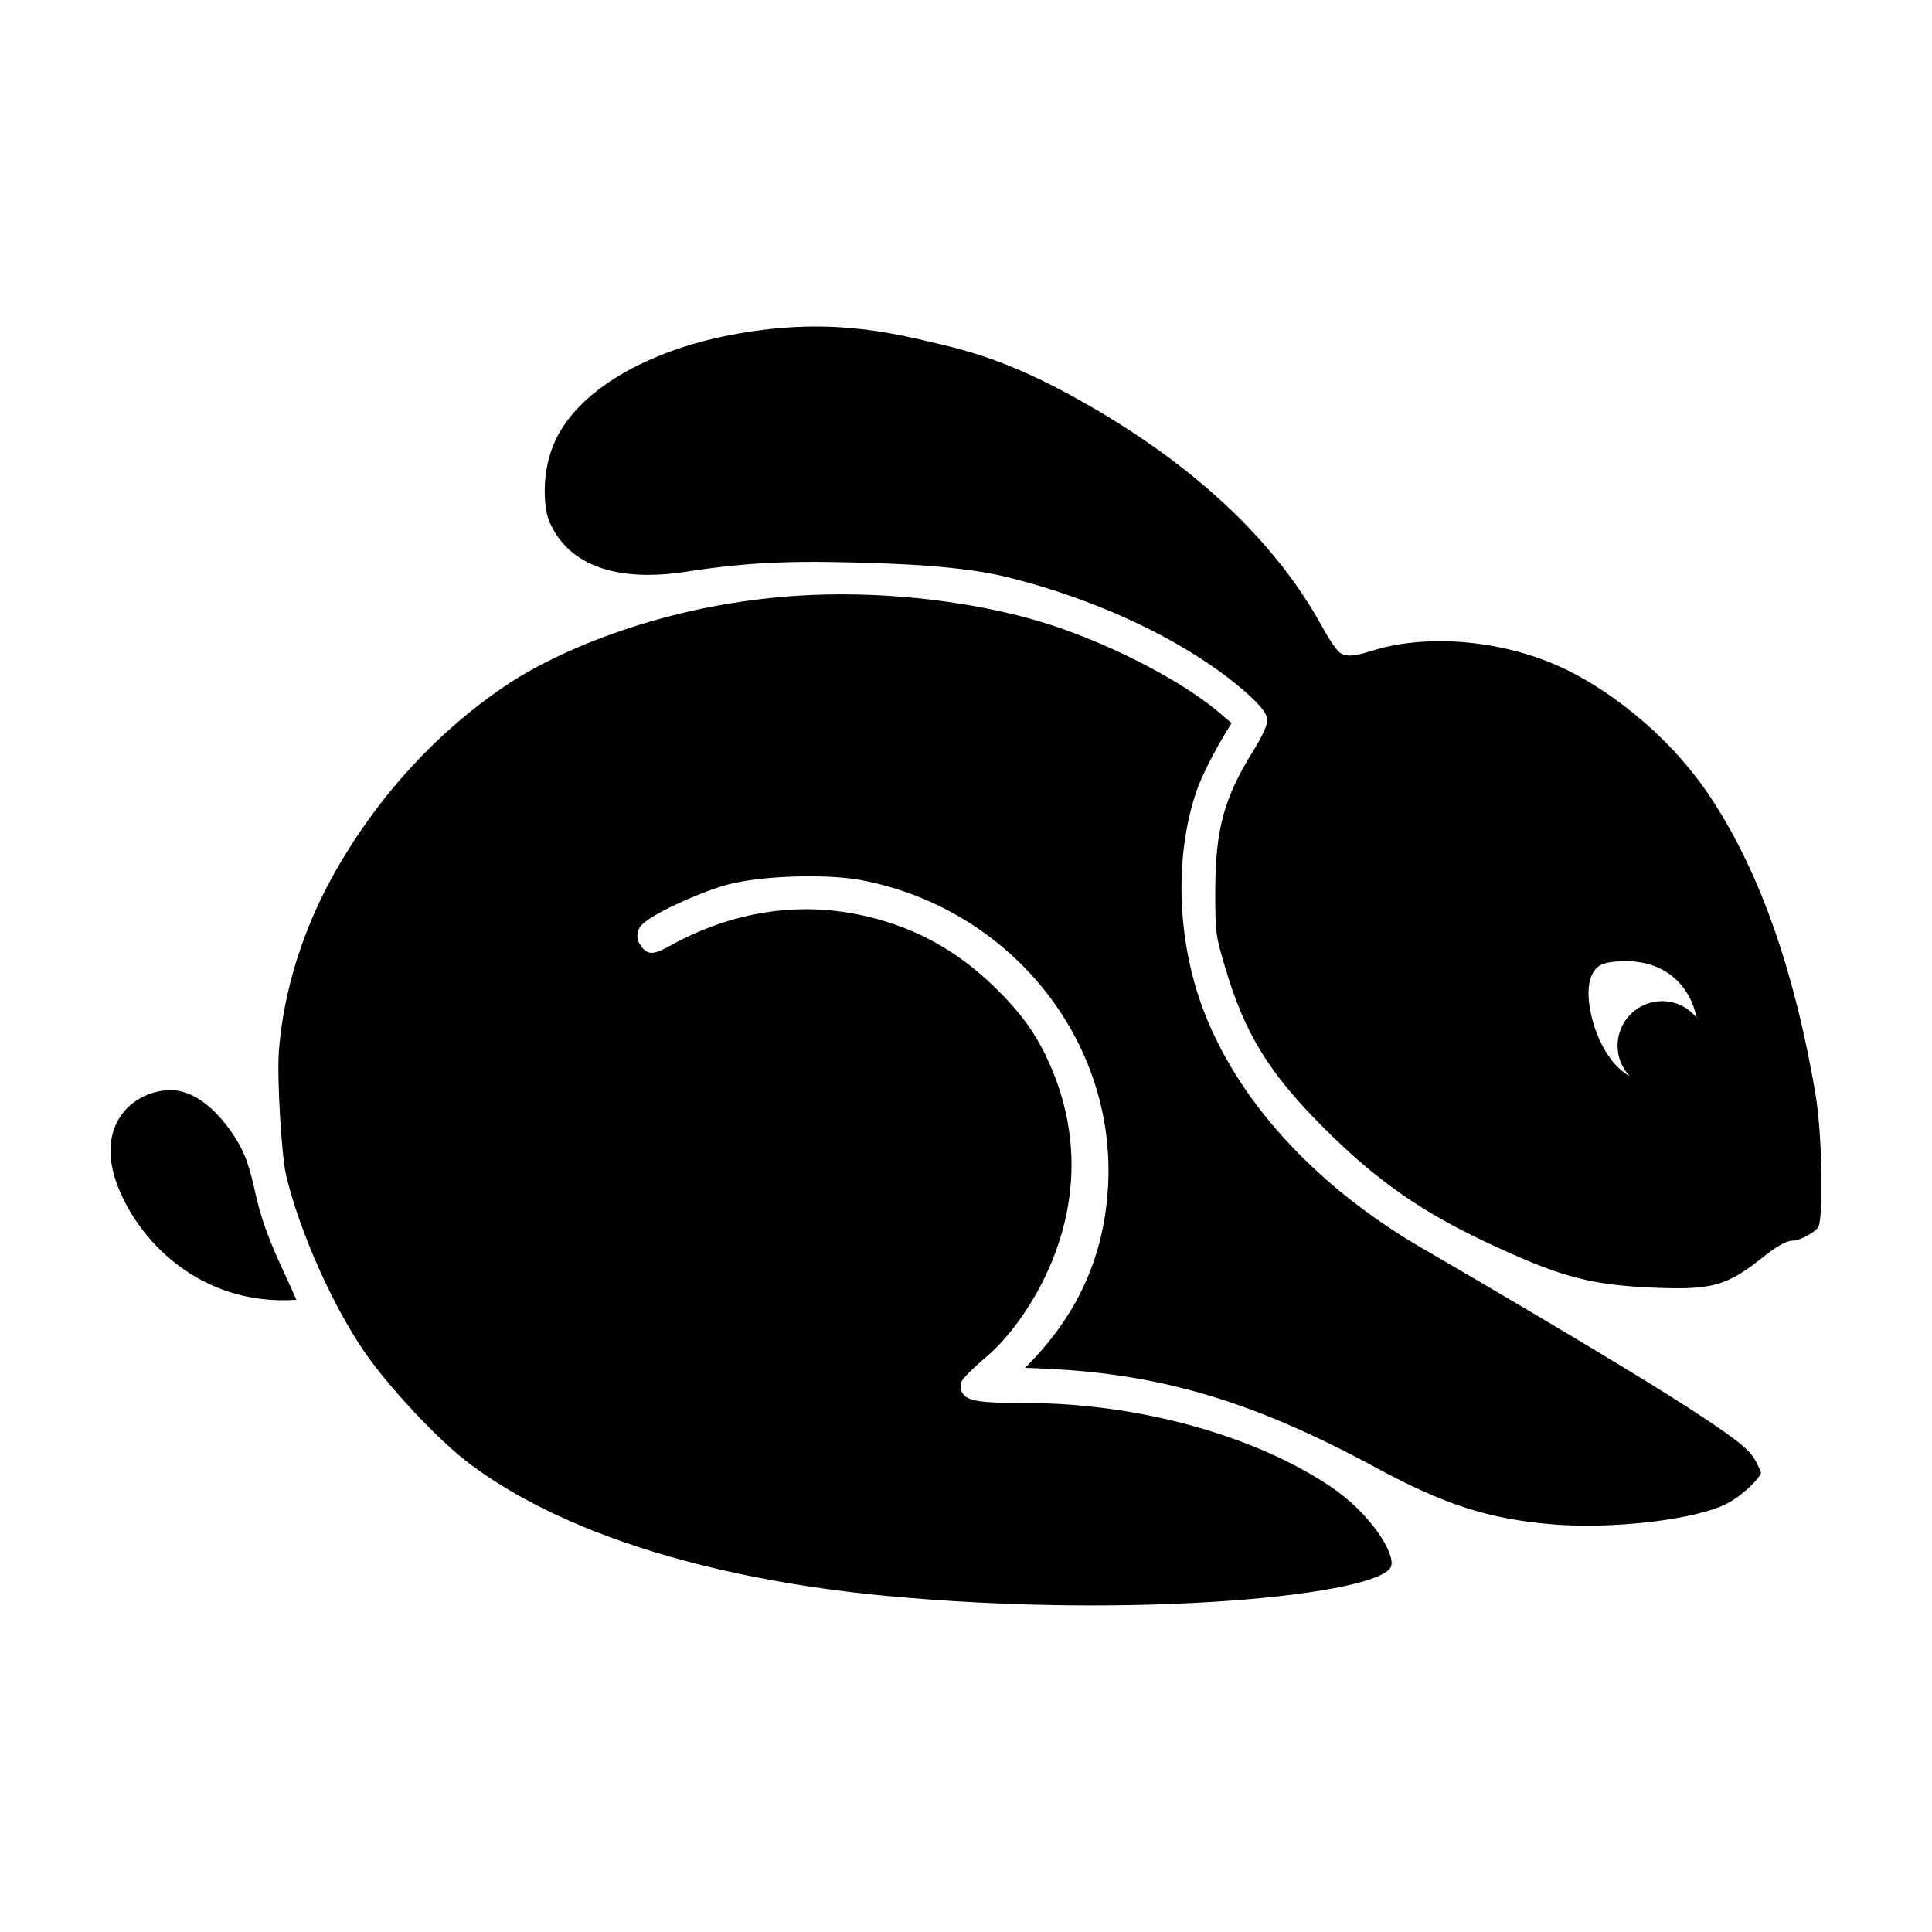 <?xml version="1.0" encoding="UTF-8"?>
<!-- Uploaded to: ICON Repo, www.iconrepo.com, Generator: ICON Repo Mixer Tools -->
<svg fill="#000000" width="800px" height="800px" version="1.1" viewBox="144 144 512 512" xmlns="http://www.w3.org/2000/svg">
 <path d="m608.8 530.37c1.195 1.941 1.832 3.727 1.879 3.988-0.16 1.004-4.082 5.402-8.695 7.934-8.027 4.414-31.055 7.133-47.402 5.598-16.398-1.473-27.965-5.231-45.828-14.898-32.23-17.453-56.68-24.809-87.203-26.25l-5.871-0.25 2.004-2.09 0.004-0.004c12.43-13.129 18.957-28.18 19.961-46.023 2.144-38.844-26.043-73.734-65.586-81.164-9.461-1.723-26.605-1.117-35.266 1.223-6.277 1.637-21.652 8.238-23.312 11.422-0.91 1.703-0.754 3.371 0.441 4.926 2.117 2.91 4.102 1.812 8.891-0.832 11.875-6.379 29.746-12.02 50.617-7.168 13.688 3.184 24.395 9.422 33.938 18.59 6.902 6.758 11.184 12.316 14.938 20.918 16.355 37.469-7.031 68.957-16.629 77.027-1.031 0.871-6.231 5.297-6.914 6.922-0.473 1.465-0.047 2.492 0.398 3.102 1.445 1.988 4.715 2.473 16.668 2.473 29.383 0 60.25 8.43 80.562 21.992 10.77 7.129 17.531 18.012 16.238 21.34-2.856 7.477-66.91 14.156-134.53 7.699-20.707-1.98-74.293-8.758-109.23-34.621-9.25-6.848-22.297-21.328-28.012-29.559-8.676-12.5-17.527-32.379-21.051-47.258-1.25-5.453-2.422-25.746-1.906-32.895 1.238-15.891 6.375-32.602 15.254-48.09 16.738-29.191 38.031-44.254 46.031-49.516 13.234-8.625 45.504-23.41 87.738-23.41 22.344 0 42.473 3.824 55.605 8.125 17.312 5.672 36.094 15.609 45.676 24.172 1.012 0.898 2.047 1.715 2.172 1.789-0.023 0.07-0.141 0.273-0.223 0.406-4.098 6.519-7.879 13.945-9.203 18.043-5.719 17.09-5.019 39.031 1.824 57.262 8.957 23.922 28.988 46.109 56.402 62.488 4.336 2.539 56.684 32.863 75.742 45.57 9.418 6.273 12.27 8.535 13.875 11.02zm-397.43-71.539c-0.855-3.894-2.016-7.527-2.434-8.312-2.309-5.906-10.695-18.254-20.512-17.617-9.812 0.637-18.836 9.496-13.613 24.375s21.855 32.938 47.727 31.191c-0.574-1.355-1.457-3.344-2.57-5.742-4.91-10.453-6.922-16.039-8.598-23.895zm414.59 10.172c-0.559 1.316-4.66 3.75-6.988 3.797-2.434 0-7.344 4.051-7.547 4.203-9.773 7.801-13.574 8.863-29.02 8.258-16.41-0.711-24.156-2.684-41.484-10.637-19.652-8.961-31.855-17.422-46.547-32.164-14.133-14.234-20.359-24.359-25.578-41.684-2.637-8.914-2.734-9.27-2.734-20.359 0-16.461 2.227-24.867 10.082-37.477 0.402-0.609 3.699-5.926 3.699-8.055 0-1.215-0.762-3.141-6.125-7.801-15.043-13.02-38.848-24.363-63.617-30.34-10.992-2.586-26.504-3.523-46.461-3.809-19.438-0.281-30.254 1.461-38.633 2.695-10.922 1.613-28.719 1.699-35.352-13.219-1.531-3.441-2.227-12.461 0.91-20.258 5.977-14.941 25.73-25.227 46.547-29.277 25.832-5.062 42.648-0.863 57.031 2.586 13.824 3.289 25.578 8.359 41.988 18.082 26.793 16.055 46.395 35 58.195 56.422 0.812 1.473 3.547 6.332 5.012 7.188 1.473 0.91 3.547 0.762 8-0.609 14.383-4.609 33.832-3.039 49.535 3.898 12.004 5.269 28.586 17.34 39.812 33.938 12.223 18.066 22.184 43.352 28.312 78.812 2.023 11.402 2.133 32.922 0.961 35.809zm-52.773-41.785c0.855 0.785 1.789 1.449 2.754 2.035-2.016-2.121-3.269-4.969-3.269-8.121 0-6.523 5.289-11.82 11.82-11.82 3.727 0 7.008 1.758 9.176 4.453-2.051-9.402-8.977-15.062-18.906-15.062-1.414 0-4.508 0.152-6.074 0.812-1.266 0.508-2.887 1.773-3.496 5.062-1.121 6.133 2.172 17.375 7.996 22.641z"/>
</svg>